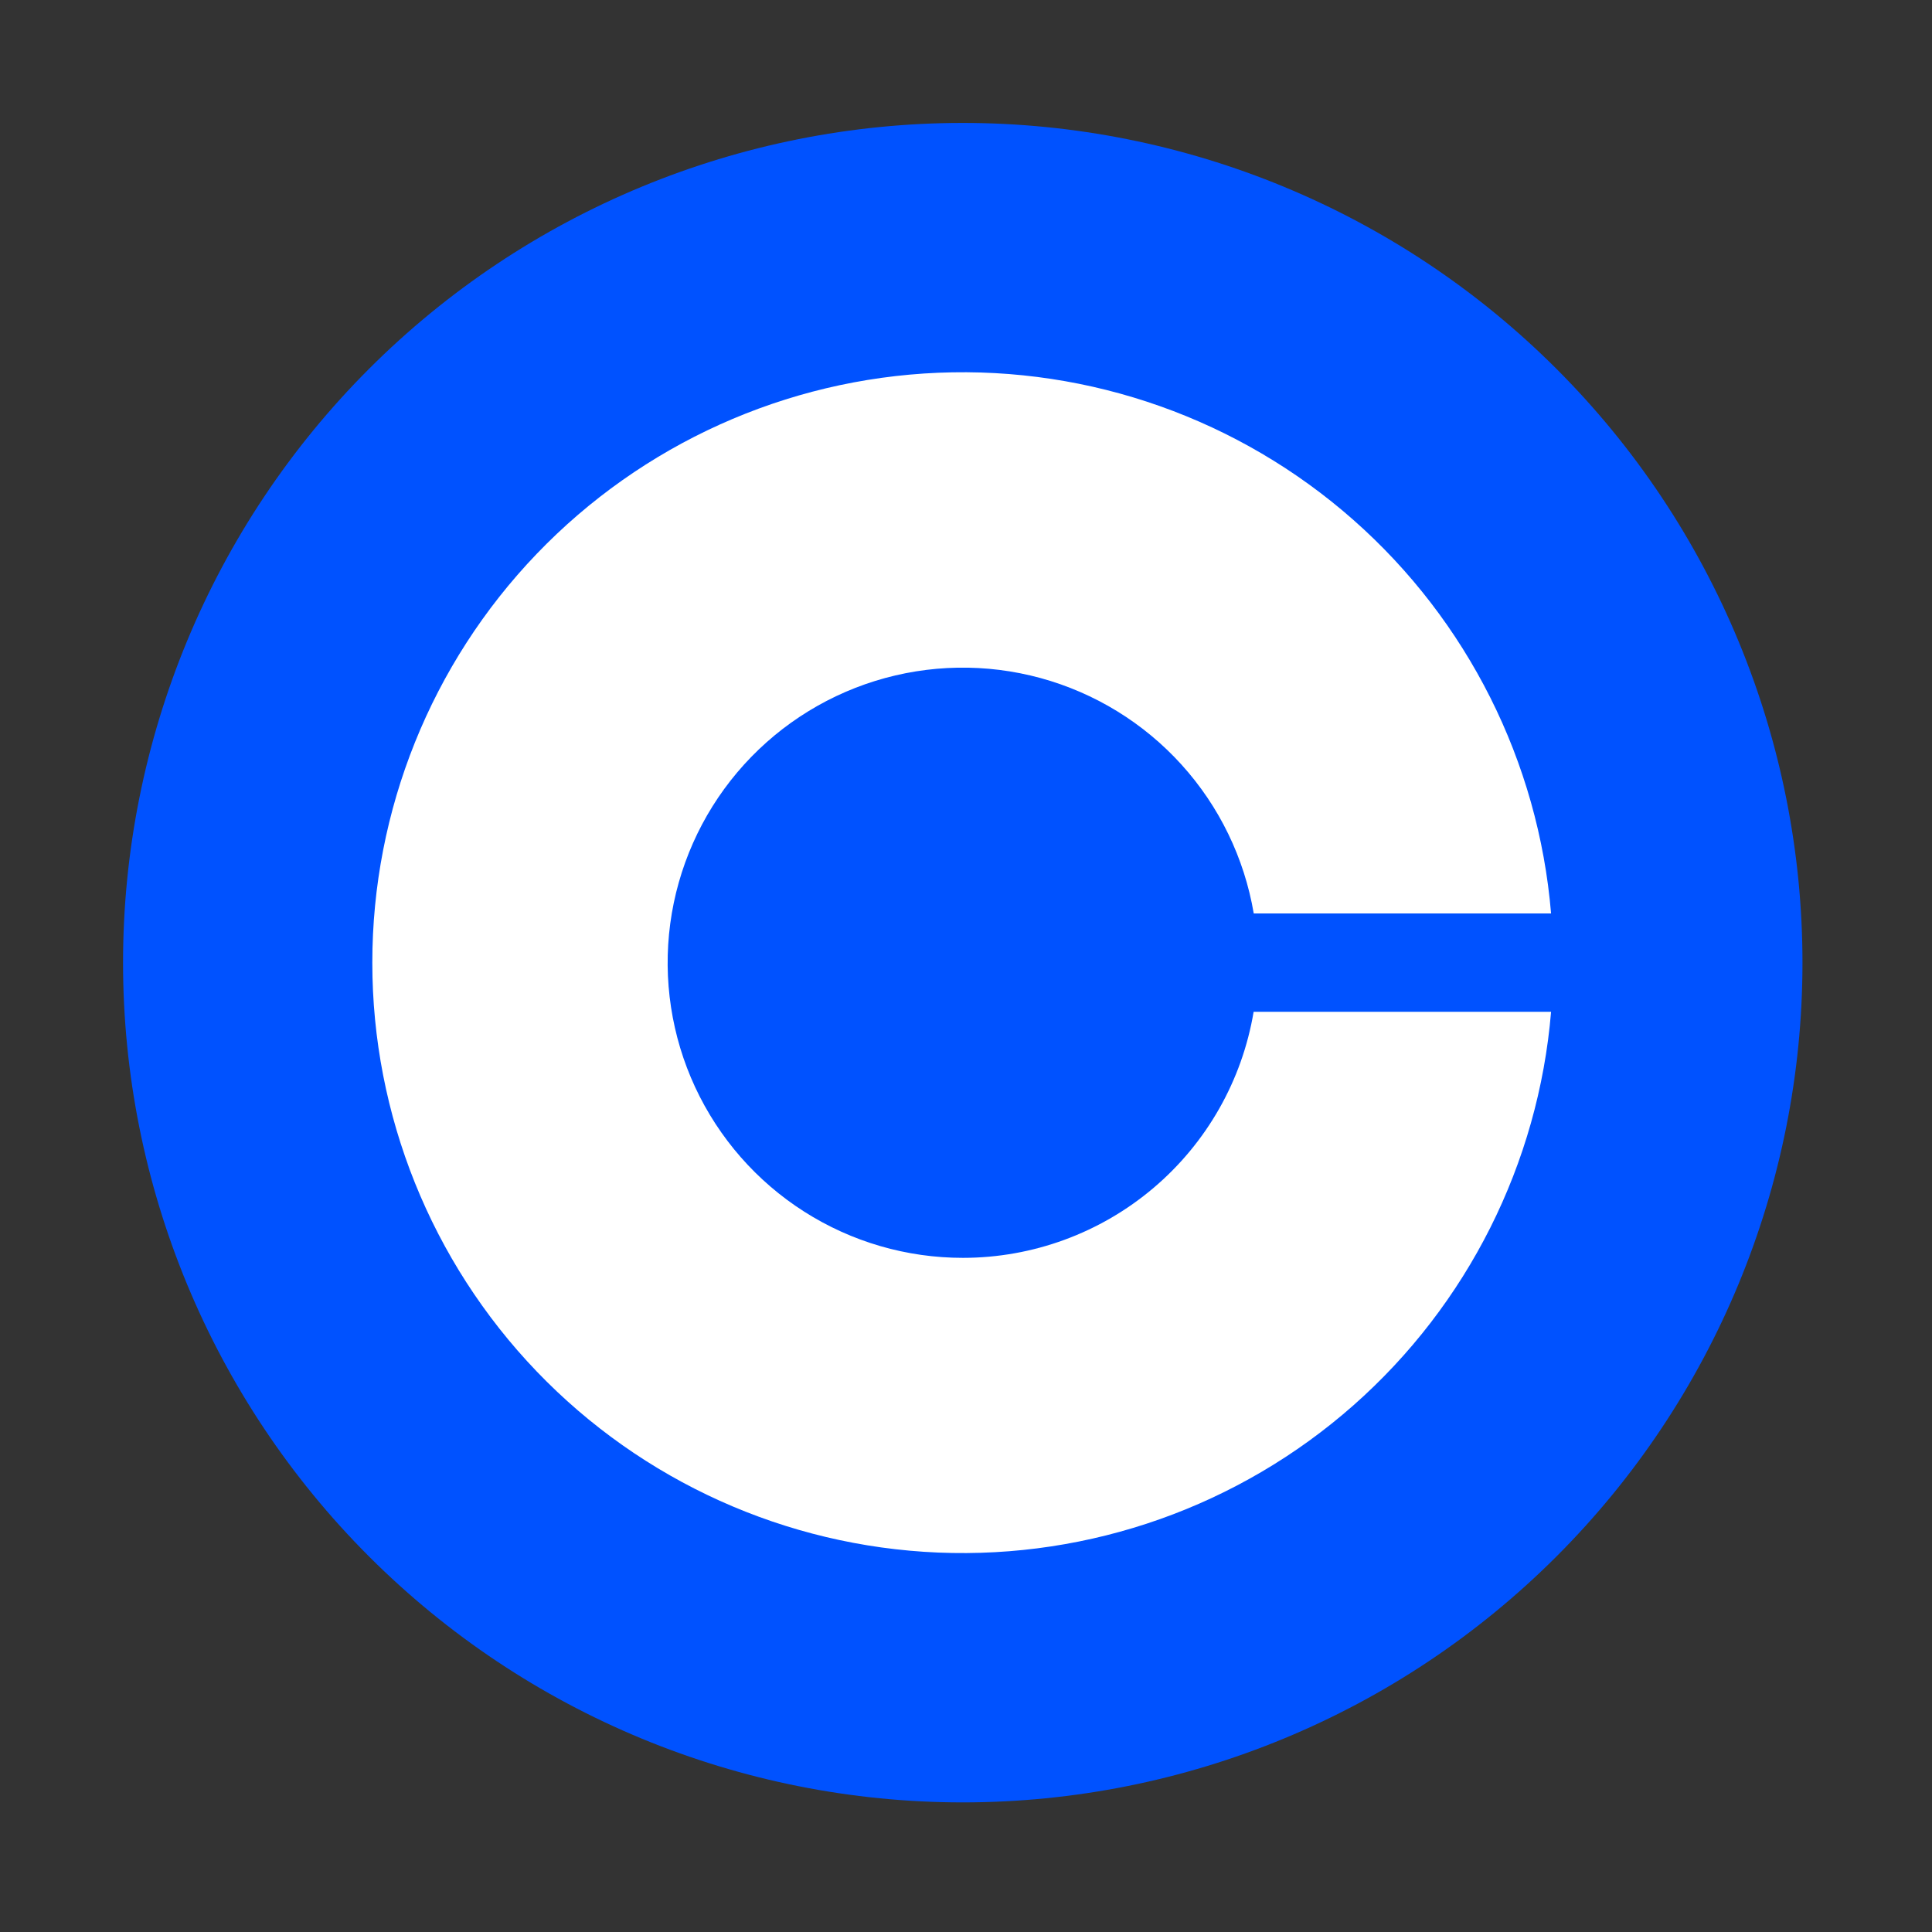 <svg width="48" height="48" viewBox="0 0 48 48" fill="none" xmlns="http://www.w3.org/2000/svg">
<rect x="0" y="0" width="48" height="48" fill="#333333" stroke="none"/>
<path d="M23.919 3.054C29.452 3.054 34.759 5.252 38.671 9.165C42.584 13.077 44.782 18.384 44.782 23.917C44.782 29.45 42.584 34.757 38.671 38.669C34.759 42.582 29.452 44.78 23.919 44.78C18.386 44.78 13.08 42.582 9.167 38.669C5.255 34.757 3.057 29.45 3.057 23.917C3.057 18.384 5.255 13.077 9.167 9.165C13.08 5.252 18.386 3.054 23.919 3.054Z" fill="#0052FF"/>
<path d="M23.926 31.251C22.528 31.252 21.158 30.854 19.979 30.102C18.8 29.351 17.861 28.278 17.271 27.011C16.682 25.743 16.467 24.333 16.652 22.947C16.838 21.561 17.415 20.258 18.317 19.189C19.219 18.121 20.407 17.333 21.742 16.918C23.078 16.503 24.503 16.478 25.852 16.846C27.201 17.215 28.416 17.961 29.354 18.997C30.293 20.034 30.915 21.317 31.149 22.695H38.536C38.221 18.924 36.461 15.42 33.623 12.916C30.785 10.413 27.089 9.103 23.307 9.261C19.526 9.419 15.952 11.032 13.332 13.763C10.713 16.494 9.25 20.132 9.25 23.917C9.25 27.701 10.713 31.339 13.332 34.071C15.952 36.802 19.526 38.415 23.307 38.573C27.089 38.73 30.785 37.421 33.623 34.917C36.461 32.413 38.221 28.91 38.536 25.138H31.146C30.86 26.846 29.977 28.398 28.655 29.517C27.333 30.636 25.658 31.25 23.926 31.251Z" fill="white"/>
</svg>
